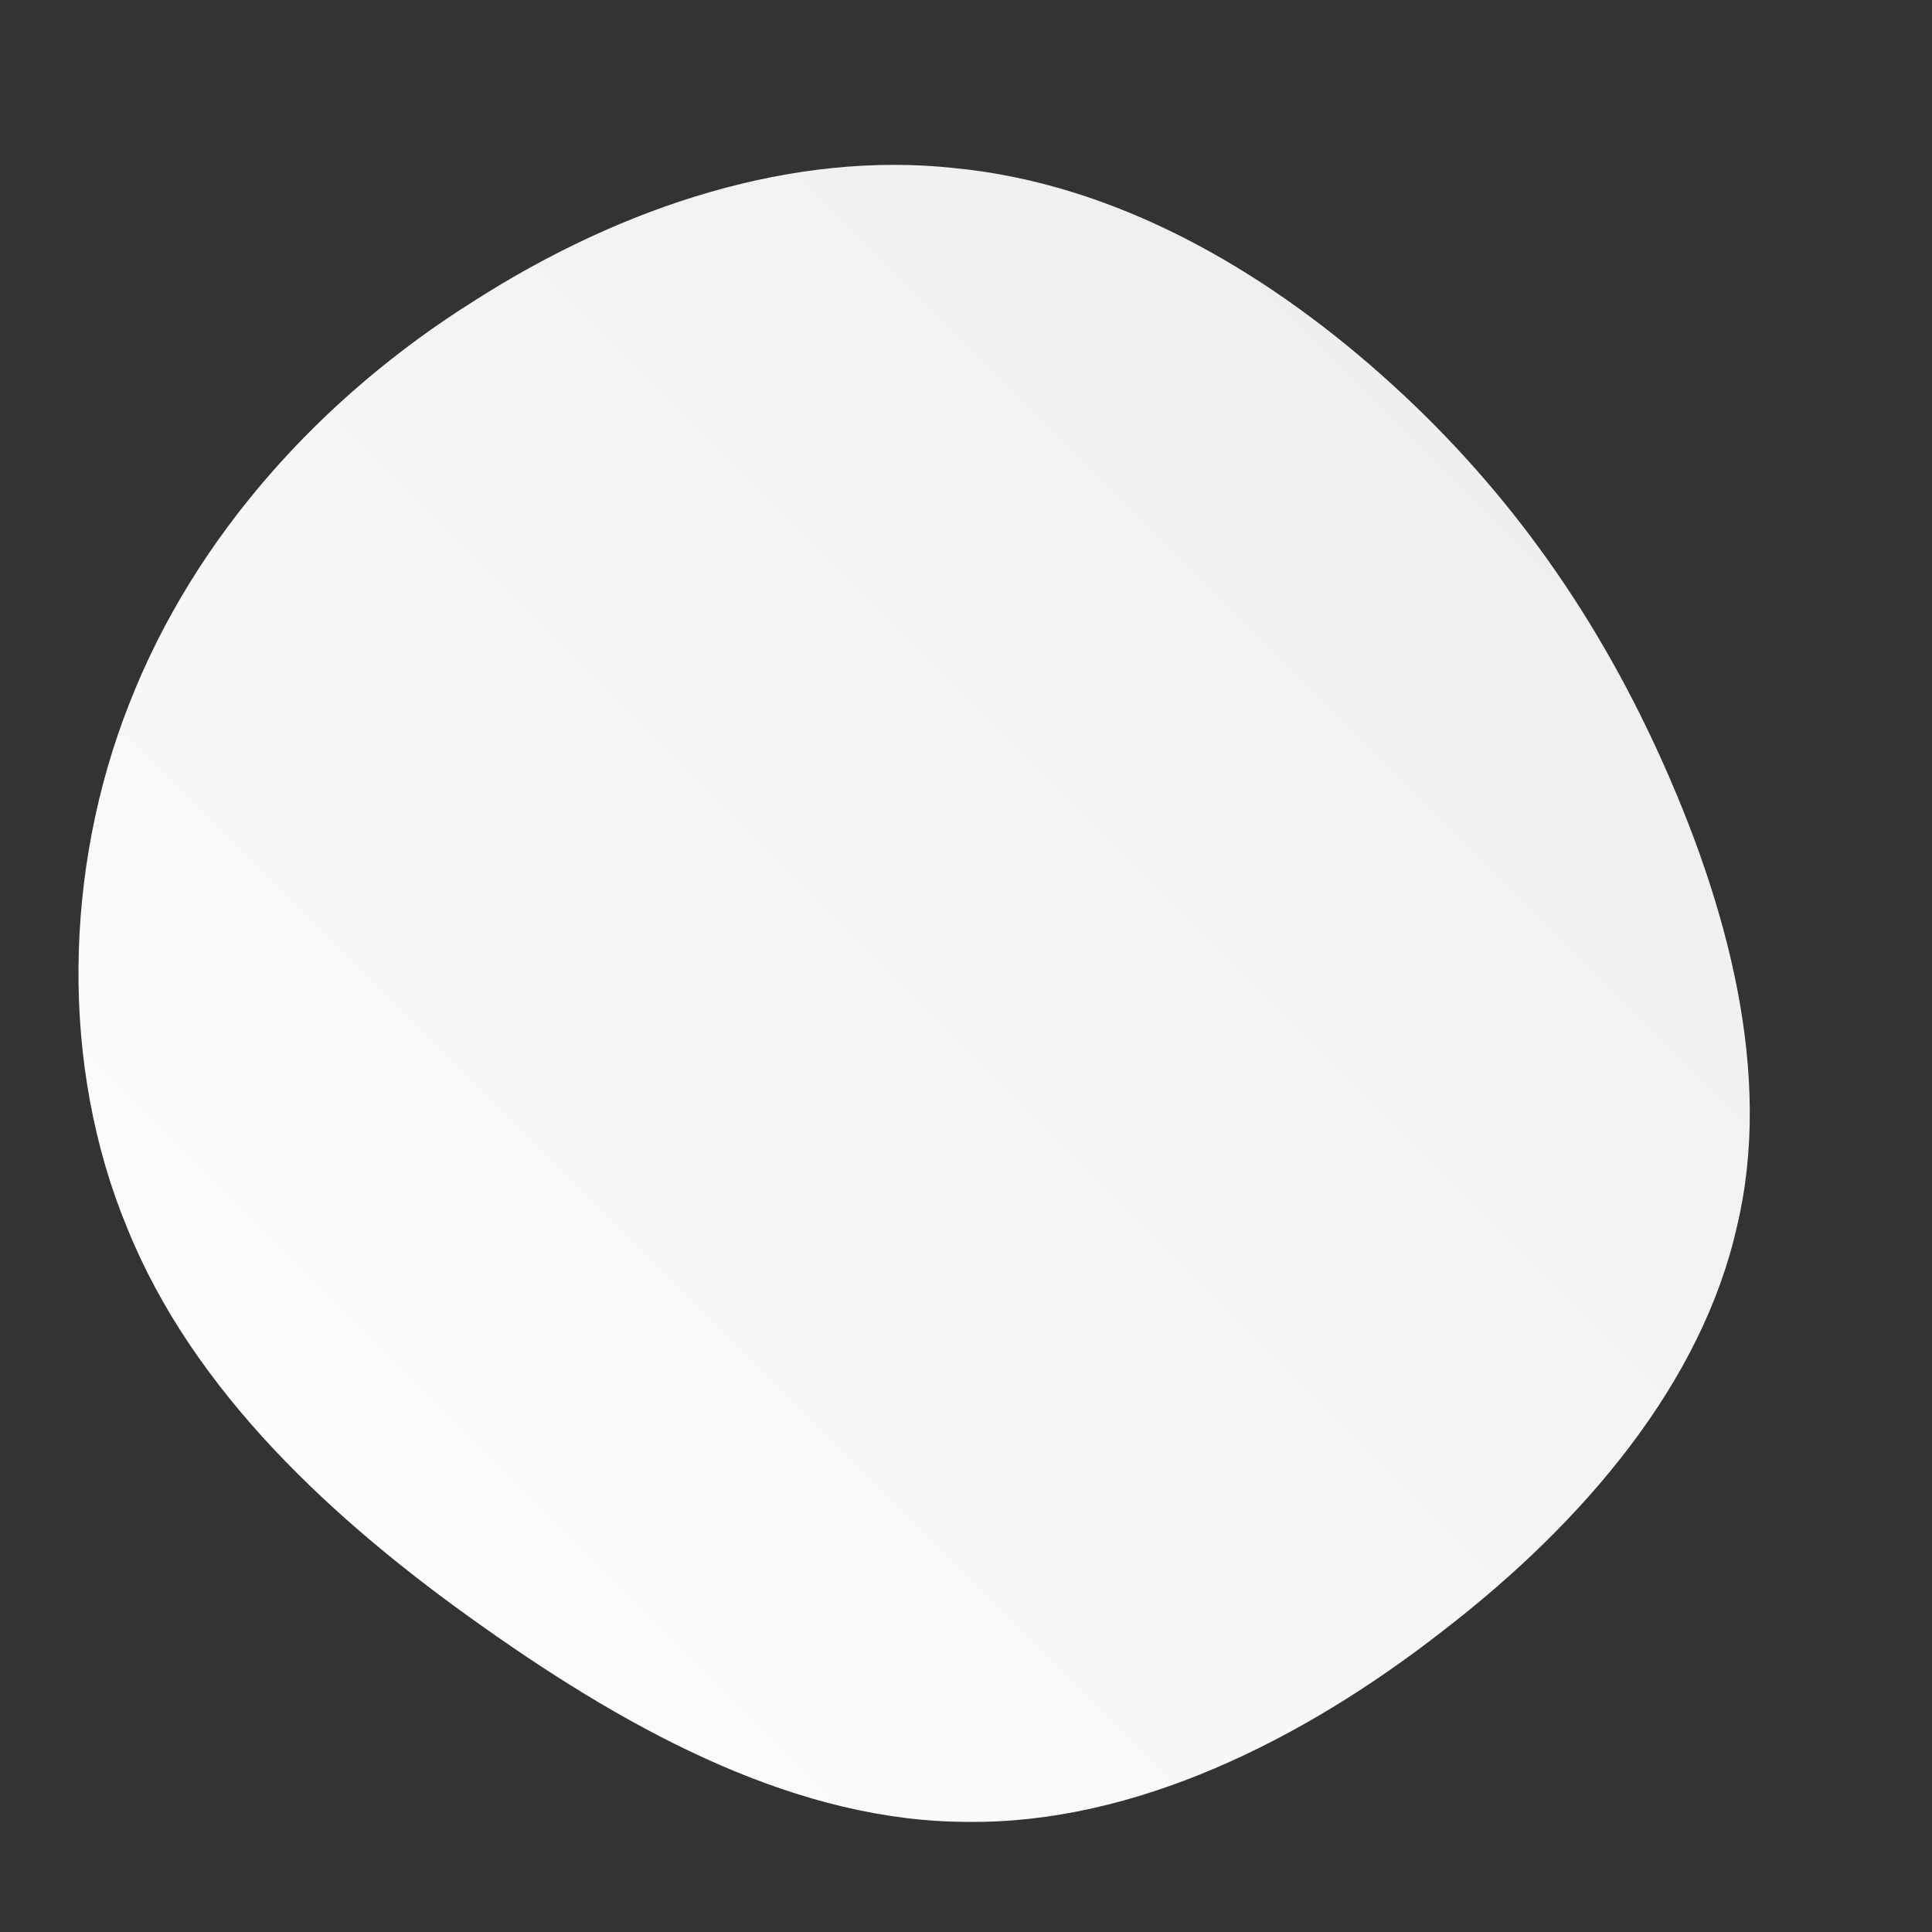 <!--?xml version="1.0" standalone="no"?-->
              <svg id="sw-js-blob-svg" viewBox="0 0 100 100" xmlns="http://www.w3.org/2000/svg" version="1.1">
                    <rect x="0" y="0" width="100" height="100" fill="#333333" stroke="none"/>
                    <defs> 
                        <linearGradient id="sw-gradient" x1="0" x2="1" y1="1" y2="0">
                            <stop id="stop1" stop-color="rgba(255, 255, 255, 1)" offset="0%"></stop>
                            <stop id="stop2" stop-color="rgba(235.837, 235.837, 235.837, 1)" offset="100%"></stop>
                        </linearGradient>
                    </defs>
                <path fill="url(#sw-gradient)" d="M21.5,-30.6C27.7,-25.1,32.4,-18.6,35.9,-10.9C39.4,-3.2,41.8,5.6,39.9,13.5C38.1,21.5,32.1,28.7,24.7,34.4C17.4,40.1,8.7,44.4,0.1,44.3C-8.6,44.3,-17.1,39.8,-25,34.2C-32.8,28.7,-40,22,-43.4,13.6C-46.9,5.2,-46.7,-5,-43.3,-13.6C-39.9,-22.3,-33.3,-29.5,-25.5,-34.4C-17.7,-39.4,-8.9,-42.2,-0.6,-41.3C7.7,-40.5,15.3,-36.1,21.5,-30.6Z" width="100%" height="100%" transform="translate(50 50)" style="transition: all 0.3s ease 0s;" stroke-width="0" stroke="url(#sw-gradient)"></path>
              </svg>